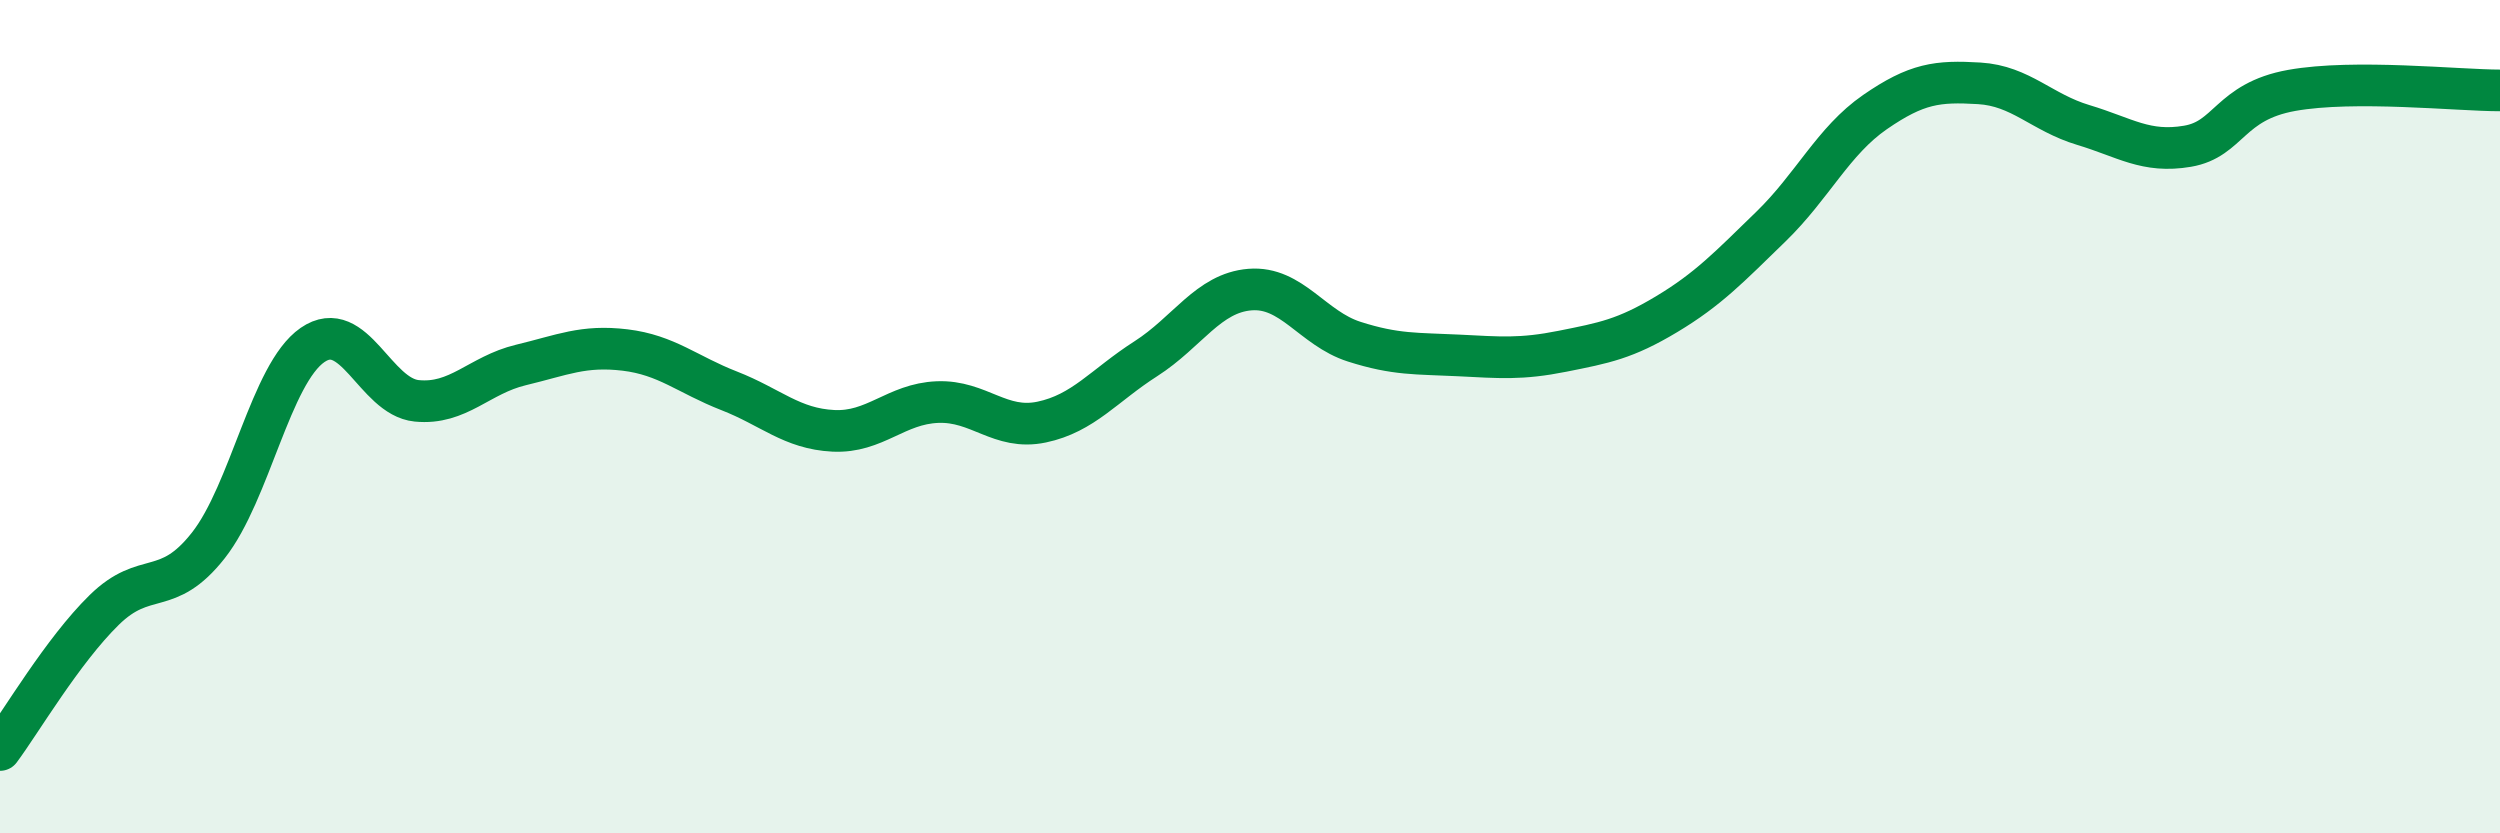 
    <svg width="60" height="20" viewBox="0 0 60 20" xmlns="http://www.w3.org/2000/svg">
      <path
        d="M 0,18 C 0.5,17.33 1.5,15.62 2.5,14.64 C 3.5,13.66 4,14.36 5,13.09 C 6,11.82 6.5,8.97 7.5,8.28 C 8.5,7.59 9,9.52 10,9.62 C 11,9.72 11.5,9 12.5,8.76 C 13.5,8.52 14,8.28 15,8.4 C 16,8.52 16.5,8.99 17.5,9.38 C 18.5,9.77 19,10.29 20,10.34 C 21,10.39 21.5,9.69 22.5,9.65 C 23.5,9.61 24,10.34 25,10.13 C 26,9.92 26.5,9.25 27.5,8.61 C 28.5,7.97 29,7.03 30,6.95 C 31,6.87 31.5,7.88 32.5,8.2 C 33.5,8.52 34,8.48 35,8.53 C 36,8.58 36.5,8.63 37.5,8.43 C 38.5,8.23 39,8.14 40,7.54 C 41,6.94 41.5,6.41 42.5,5.44 C 43.5,4.47 44,3.38 45,2.69 C 46,2 46.5,1.94 47.5,2 C 48.5,2.06 49,2.7 50,3 C 51,3.3 51.5,3.68 52.5,3.51 C 53.5,3.34 53.5,2.44 55,2.17 C 56.5,1.9 59,2.17 60,2.17L60 20L0 20Z"
        fill="#008740"
        opacity="0.1"
        stroke-linecap="round"
        stroke-linejoin="round"
      />
      <path
        d="M 0,18 C 0.5,17.33 1.5,15.62 2.5,14.64 C 3.5,13.66 4,14.36 5,13.09 C 6,11.82 6.5,8.97 7.5,8.28 C 8.5,7.59 9,9.52 10,9.62 C 11,9.72 11.5,9 12.5,8.76 C 13.5,8.52 14,8.28 15,8.4 C 16,8.52 16.5,8.99 17.5,9.38 C 18.5,9.77 19,10.29 20,10.34 C 21,10.39 21.5,9.69 22.5,9.65 C 23.5,9.61 24,10.34 25,10.13 C 26,9.92 26.5,9.25 27.5,8.61 C 28.5,7.97 29,7.03 30,6.95 C 31,6.87 31.5,7.88 32.5,8.2 C 33.5,8.52 34,8.48 35,8.53 C 36,8.58 36.5,8.63 37.5,8.43 C 38.5,8.23 39,8.14 40,7.54 C 41,6.94 41.5,6.41 42.5,5.44 C 43.5,4.47 44,3.38 45,2.69 C 46,2 46.5,1.94 47.5,2 C 48.5,2.06 49,2.7 50,3 C 51,3.3 51.5,3.68 52.5,3.51 C 53.5,3.34 53.5,2.44 55,2.17 C 56.5,1.9 59,2.17 60,2.17"
        stroke="#008740"
        stroke-width="1"
        fill="none"
        stroke-linecap="round"
        stroke-linejoin="round"
      />
    </svg>
  